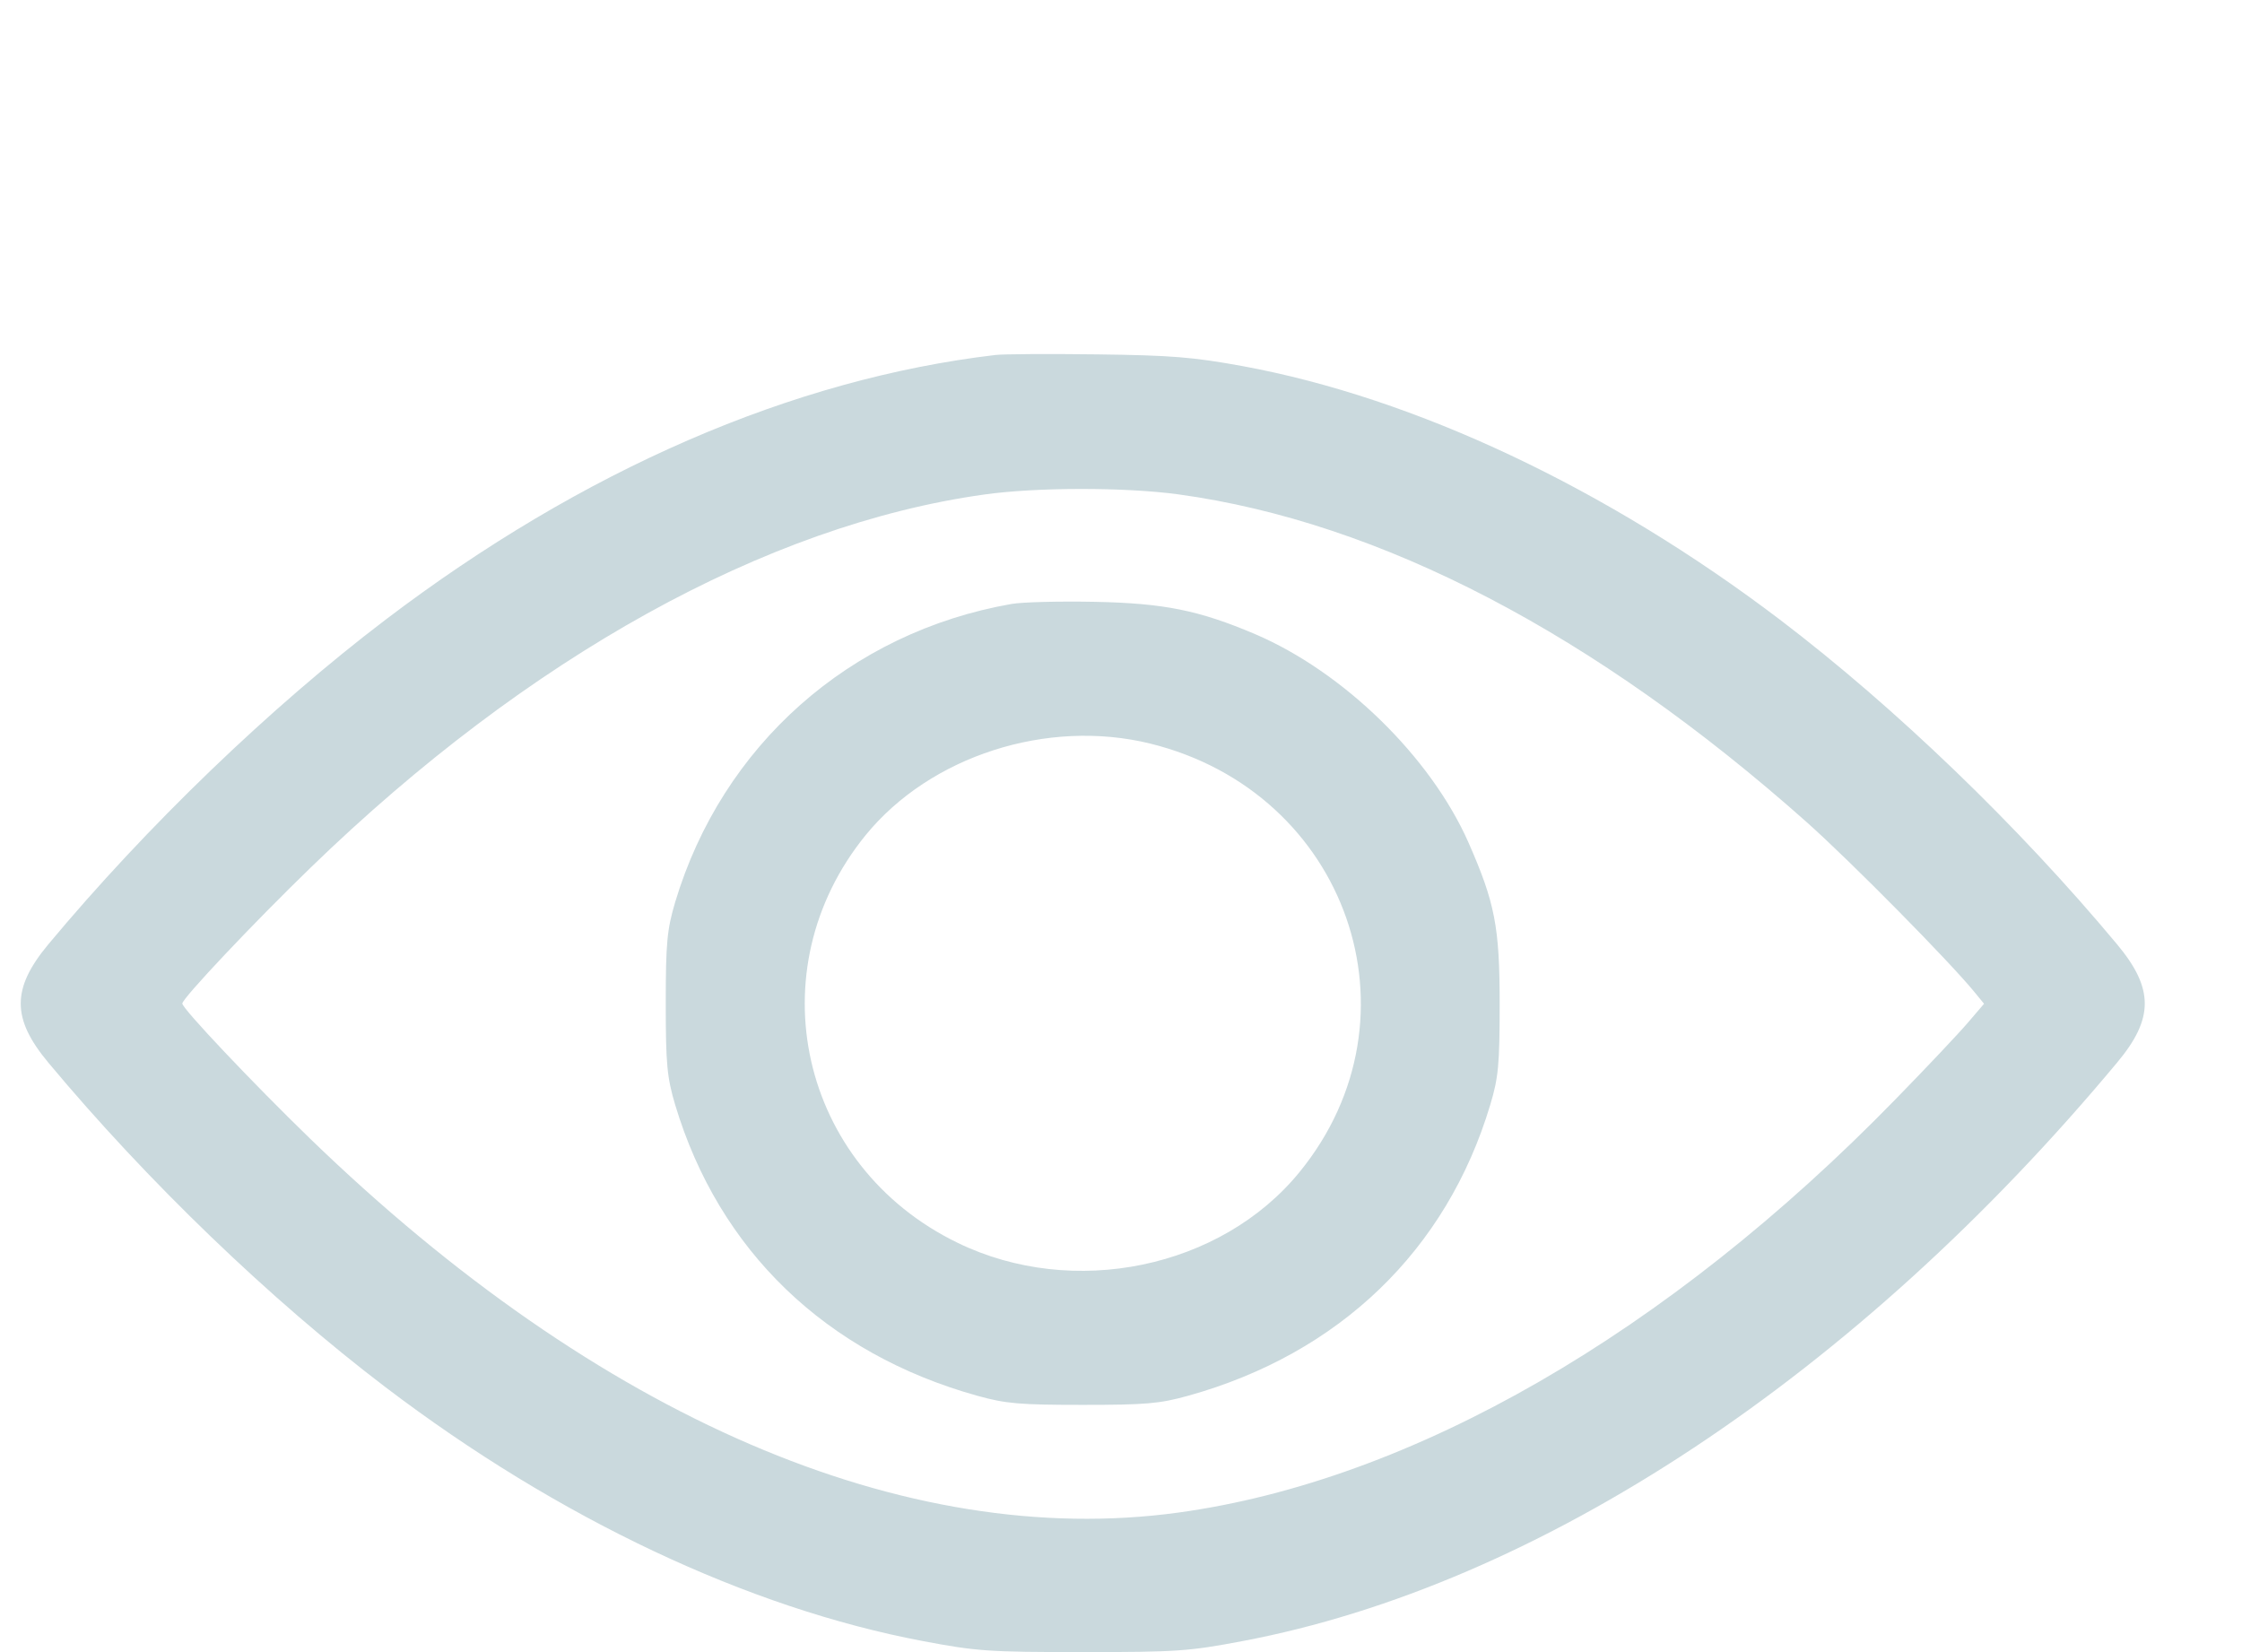 <?xml version="1.0" encoding="UTF-8"?> <svg xmlns="http://www.w3.org/2000/svg" width="19" height="14" viewBox="0 0 19 14" fill="none"><path fill-rule="evenodd" clip-rule="evenodd" d="M8.437 3.008C6.715 3.211 4.938 3.982 3.268 5.251C2.289 5.995 1.246 6.999 0.409 8.003C0.098 8.377 0.098 8.631 0.409 9.004C1.246 10.008 2.289 11.012 3.268 11.756C4.73 12.867 6.339 13.627 7.823 13.907C8.277 13.993 8.38 14 9.176 14C9.972 14 10.075 13.993 10.528 13.907C13.043 13.433 15.736 11.652 17.942 9.004C18.254 8.631 18.254 8.377 17.942 8.003C17.105 6.999 16.062 5.995 15.084 5.251C13.618 4.138 11.996 3.372 10.528 3.102C10.111 3.026 9.926 3.011 9.299 3.003C8.893 2.998 8.505 3 8.437 3.008ZM9.984 4.189C11.698 4.423 13.518 5.373 15.311 6.967C15.685 7.3 16.528 8.154 16.737 8.412L16.814 8.506L16.678 8.665C16.604 8.752 16.328 9.045 16.064 9.315C14.132 11.299 11.966 12.547 9.984 12.818C7.674 13.134 5.069 12.012 2.628 9.649C2.143 9.179 1.545 8.547 1.545 8.504C1.545 8.46 2.154 7.815 2.635 7.35C4.474 5.568 6.494 4.449 8.338 4.191C8.782 4.128 9.535 4.128 9.984 4.189ZM8.572 5.118C7.201 5.358 6.121 6.316 5.722 7.644C5.653 7.877 5.642 7.988 5.642 8.504C5.642 9.019 5.653 9.131 5.722 9.363C6.093 10.598 7 11.471 8.283 11.828C8.524 11.895 8.64 11.905 9.176 11.905C9.711 11.905 9.827 11.895 10.068 11.828C11.349 11.472 12.26 10.595 12.629 9.363C12.699 9.131 12.709 9.019 12.709 8.504C12.709 7.855 12.669 7.649 12.444 7.138C12.123 6.413 11.385 5.693 10.635 5.373C10.161 5.172 9.866 5.112 9.281 5.1C8.981 5.094 8.662 5.102 8.572 5.118ZM9.747 6.301C11.419 6.713 12.084 8.618 11.014 9.931C10.349 10.748 9.095 11.008 8.116 10.532C6.777 9.883 6.403 8.223 7.337 7.076C7.884 6.406 8.876 6.087 9.747 6.301Z" fill="#CAD9DD"></path></svg> 